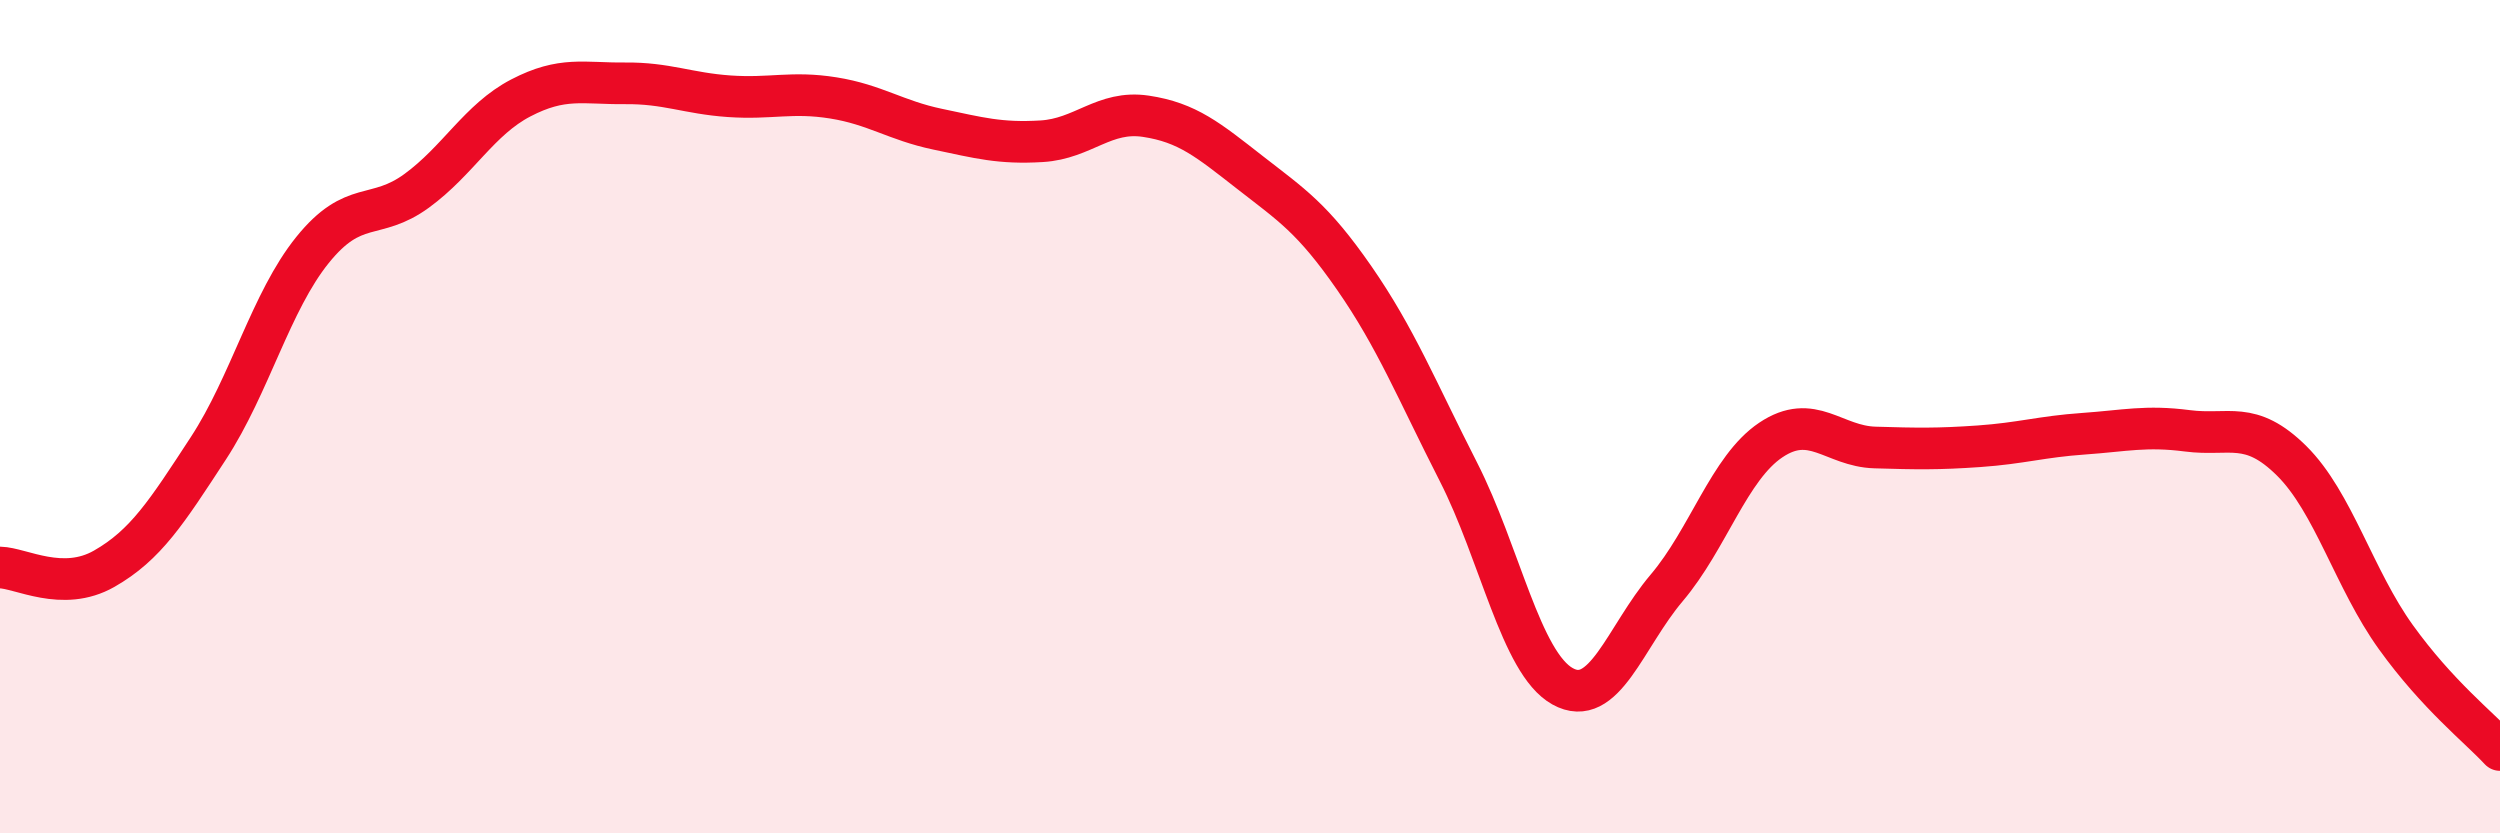
    <svg width="60" height="20" viewBox="0 0 60 20" xmlns="http://www.w3.org/2000/svg">
      <path
        d="M 0,13.62 C 0.5,13.63 1.5,14.22 2.5,13.65 C 3.5,13.08 4,12.29 5,10.76 C 6,9.23 6.5,7.24 7.5,6 C 8.5,4.76 9,5.31 10,4.58 C 11,3.85 11.5,2.87 12.5,2.35 C 13.5,1.83 14,2.01 15,2 C 16,1.99 16.5,2.24 17.5,2.31 C 18.5,2.38 19,2.19 20,2.35 C 21,2.51 21.5,2.89 22.5,3.1 C 23.5,3.31 24,3.45 25,3.39 C 26,3.33 26.5,2.64 27.5,2.79 C 28.5,2.94 29,3.36 30,4.14 C 31,4.92 31.5,5.23 32.5,6.67 C 33.5,8.11 34,9.36 35,11.32 C 36,13.28 36.5,15.91 37.5,16.47 C 38.5,17.03 39,15.29 40,14.11 C 41,12.93 41.5,11.23 42.5,10.56 C 43.5,9.89 44,10.71 45,10.74 C 46,10.77 46.5,10.78 47.5,10.71 C 48.5,10.64 49,10.48 50,10.41 C 51,10.34 51.5,10.21 52.5,10.34 C 53.5,10.47 54,10.07 55,11.06 C 56,12.05 56.5,13.9 57.5,15.29 C 58.5,16.68 59.5,17.46 60,18L60 20L0 20Z"
        fill="#EB0A25"
        opacity="0.1"
        stroke-linecap="round"
        stroke-linejoin="round"
      />
      <path
        d="M 0,13.62 C 0.5,13.63 1.5,14.22 2.5,13.65 C 3.5,13.08 4,12.29 5,10.76 C 6,9.23 6.5,7.24 7.5,6 C 8.5,4.76 9,5.31 10,4.58 C 11,3.85 11.5,2.87 12.5,2.35 C 13.5,1.83 14,2.01 15,2 C 16,1.99 16.5,2.24 17.5,2.31 C 18.5,2.38 19,2.19 20,2.35 C 21,2.51 21.5,2.89 22.5,3.1 C 23.5,3.31 24,3.45 25,3.39 C 26,3.33 26.5,2.64 27.5,2.79 C 28.5,2.94 29,3.36 30,4.14 C 31,4.92 31.5,5.23 32.5,6.67 C 33.5,8.11 34,9.36 35,11.32 C 36,13.28 36.5,15.91 37.5,16.47 C 38.5,17.03 39,15.29 40,14.11 C 41,12.93 41.5,11.23 42.5,10.56 C 43.5,9.89 44,10.71 45,10.74 C 46,10.77 46.5,10.78 47.5,10.71 C 48.5,10.64 49,10.48 50,10.41 C 51,10.34 51.5,10.21 52.5,10.34 C 53.5,10.47 54,10.07 55,11.06 C 56,12.05 56.5,13.9 57.5,15.29 C 58.5,16.68 59.5,17.46 60,18"
        stroke="#EB0A25"
        stroke-width="1"
        fill="none"
        stroke-linecap="round"
        stroke-linejoin="round"
      />
    </svg>
  